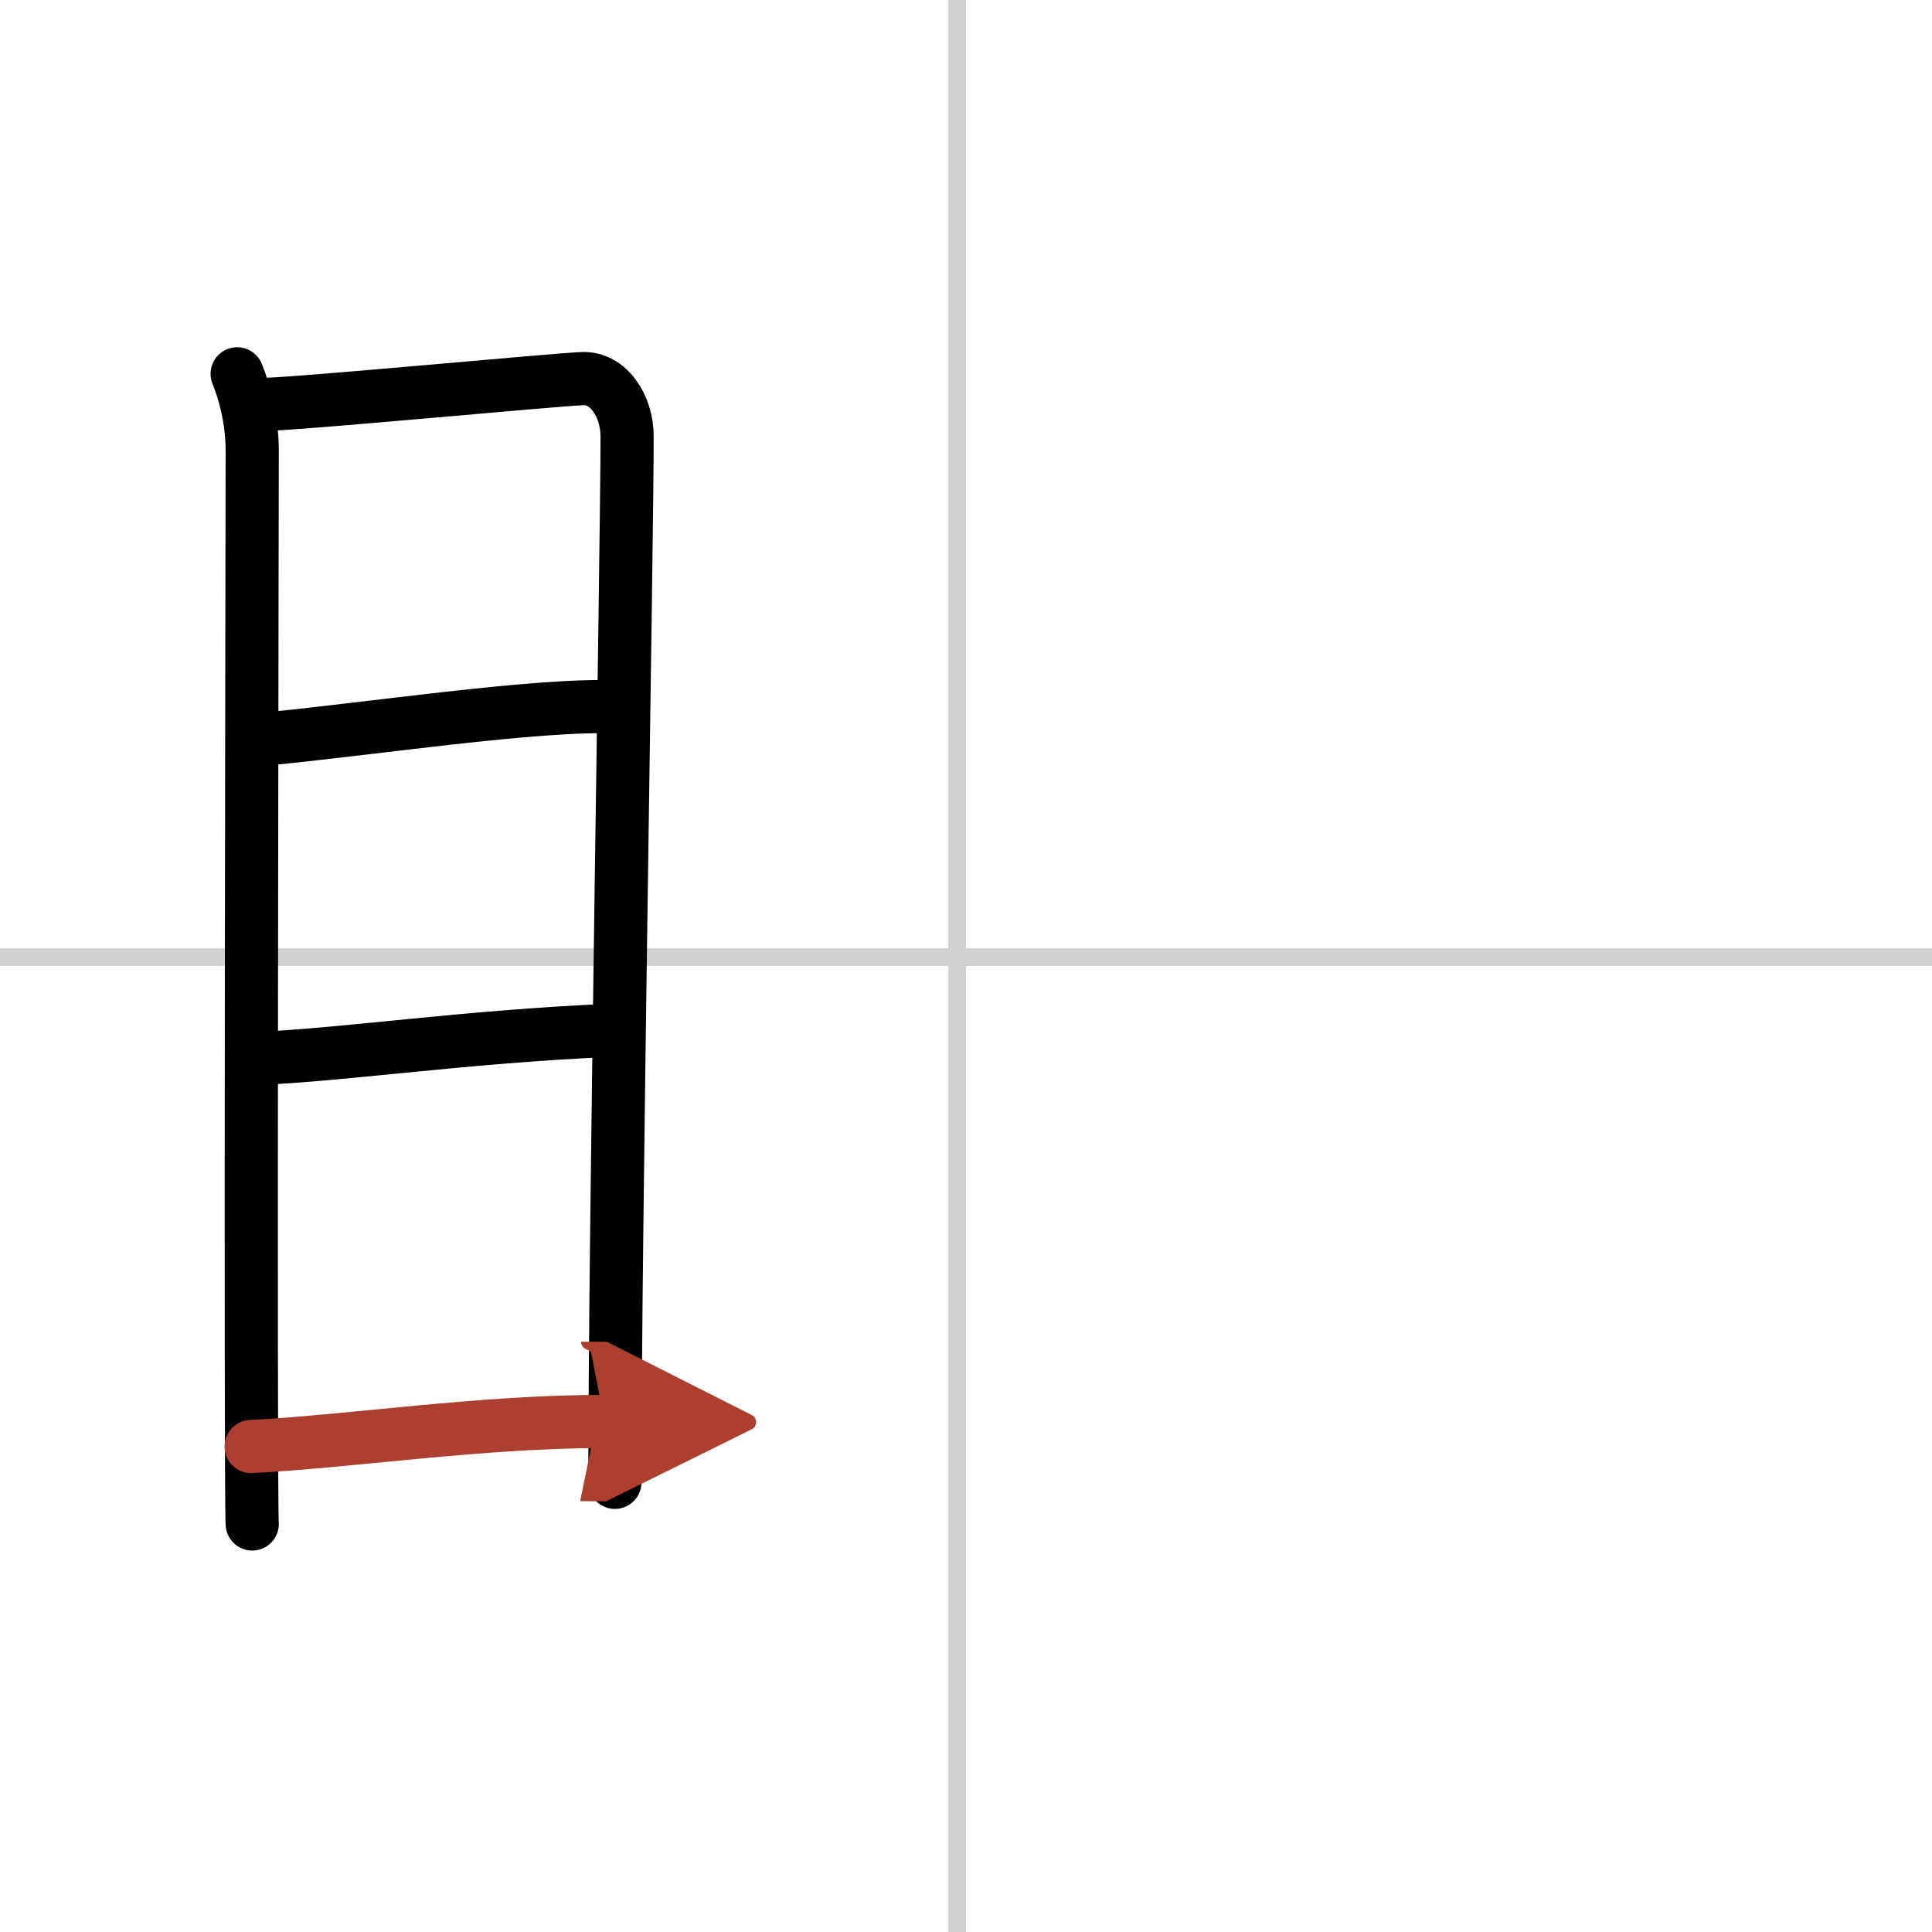 <svg width="400" height="400" viewBox="0 0 109 109" xmlns="http://www.w3.org/2000/svg"><defs><marker id="a" markerWidth="4" orient="auto" refX="1" refY="5" viewBox="0 0 10 10"><polyline points="0 0 10 5 0 10 1 5" fill="#ad3f31" stroke="#ad3f31"/></marker></defs><g fill="none" stroke="#000" stroke-linecap="round" stroke-linejoin="round" stroke-width="3"><rect width="100%" height="100%" fill="#fff" stroke="#fff"/><line x1="54" x2="54" y2="109" stroke="#d0d0d0" stroke-width="1"/><line x2="109" y1="54" y2="54" stroke="#d0d0d0" stroke-width="1"/><path d="m13.38 21.09c0.37 0.91 0.85 2.5 0.85 4.34s-0.12 58.7 0 60.55"/><path d="m14.81 22.82c1.96-0.02 16.25-1.38 18.04-1.46 1.48-0.07 2.53 1.55 2.53 3.26 0 6.29-0.69 44.66-0.69 59.01"/><path d="m14.78 41.71c5.4-0.48 15.72-2.06 20.11-1.82"/><path d="m14.44 59.72c5.18-0.22 11.56-1.22 20.14-1.6"/><path d="m14.17 81.61c5.32-0.26 13.21-1.44 19.94-1.41" marker-end="url(#a)" stroke="#ad3f31"/></g></svg>
